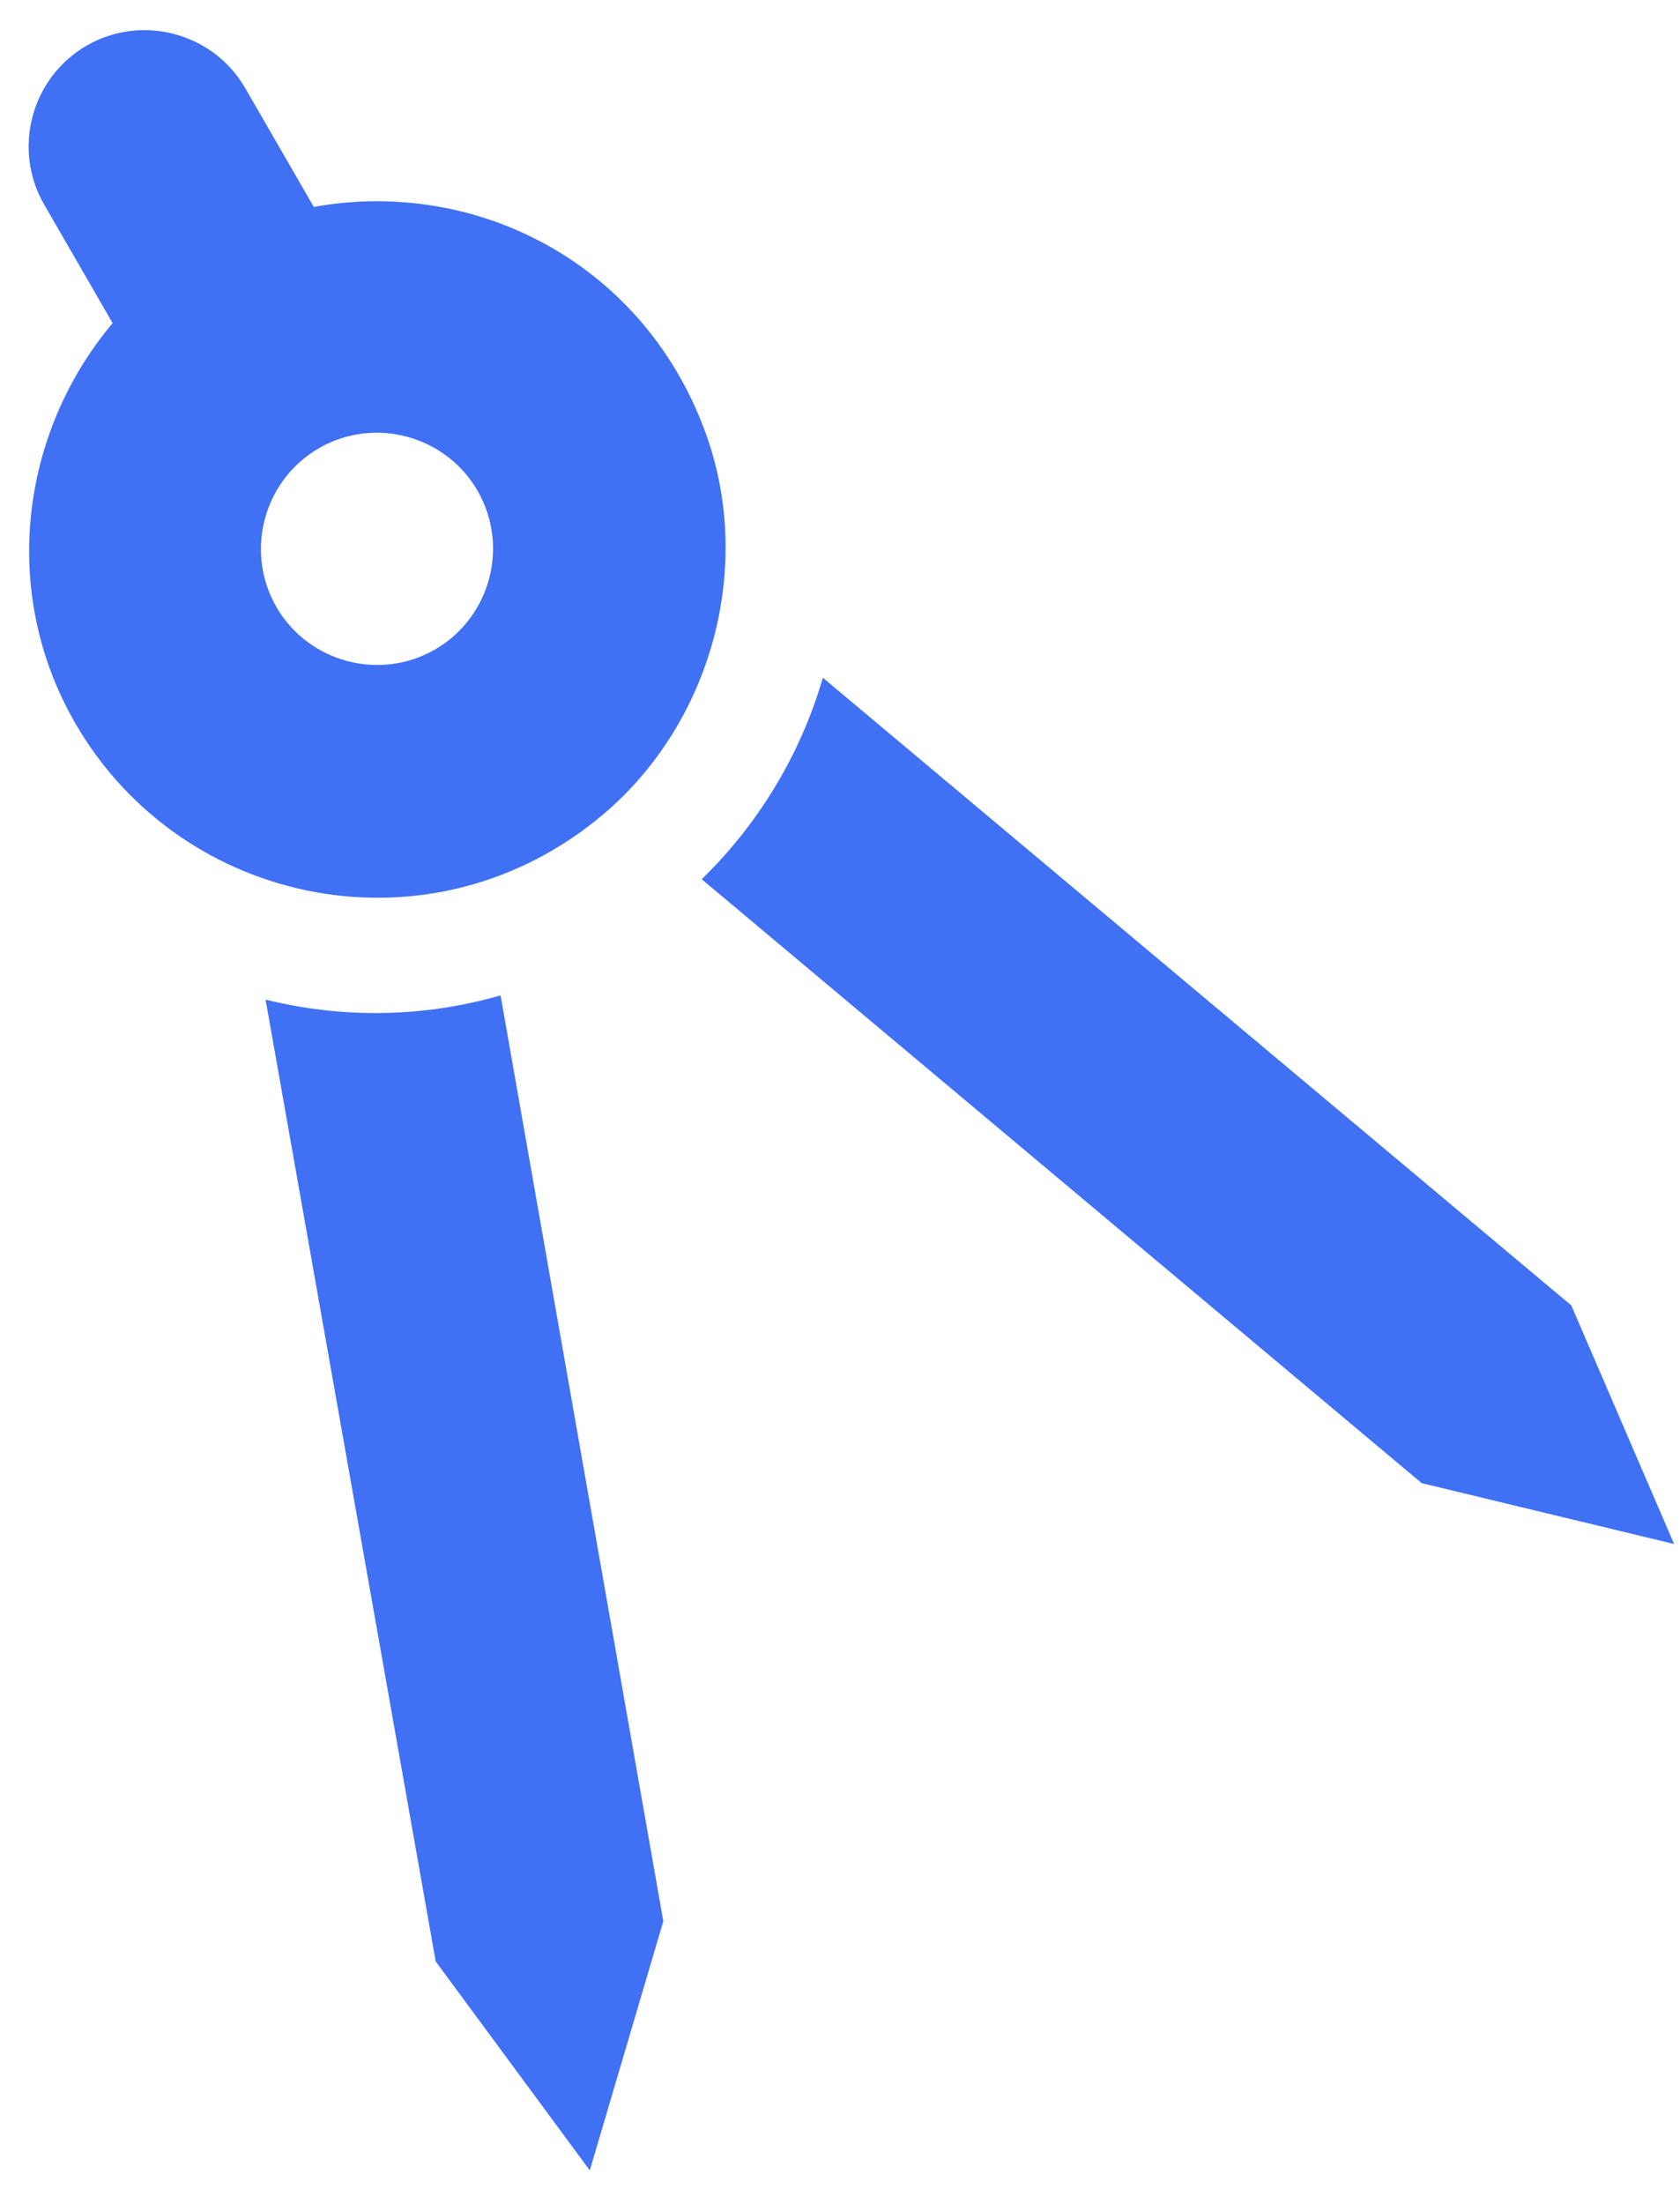 <svg width="45" height="59" viewBox="0 0 45 59" fill="none" xmlns="http://www.w3.org/2000/svg">
<path d="M11.671 52.511L15.798 58.104L17.767 51.434L13.408 26.649C11.311 27.249 9.166 27.266 7.114 26.762L11.671 52.511ZM22.041 18.144C21.452 20.172 20.337 22.038 18.796 23.538L38.082 39.706L44.842 41.335L42.089 34.949L22.041 18.144ZM18.952 11.736C17.334 7.067 12.762 4.749 8.405 5.54L6.57 2.361C5.714 0.879 3.802 0.366 2.32 1.222C0.838 2.077 0.326 3.99 1.181 5.472L3.017 8.651C0.545 11.587 -0.007 15.857 2.015 19.36C4.877 24.317 11.621 25.669 16.195 21.77C19.032 19.342 20.168 15.274 18.952 11.736ZM11.653 17.388C10.171 18.243 8.259 17.731 7.403 16.249C6.548 14.767 7.06 12.854 8.542 11.999C10.024 11.143 11.936 11.656 12.792 13.138C13.648 14.62 13.135 16.532 11.653 17.388Z" fill="#4070F4"/>
</svg>
